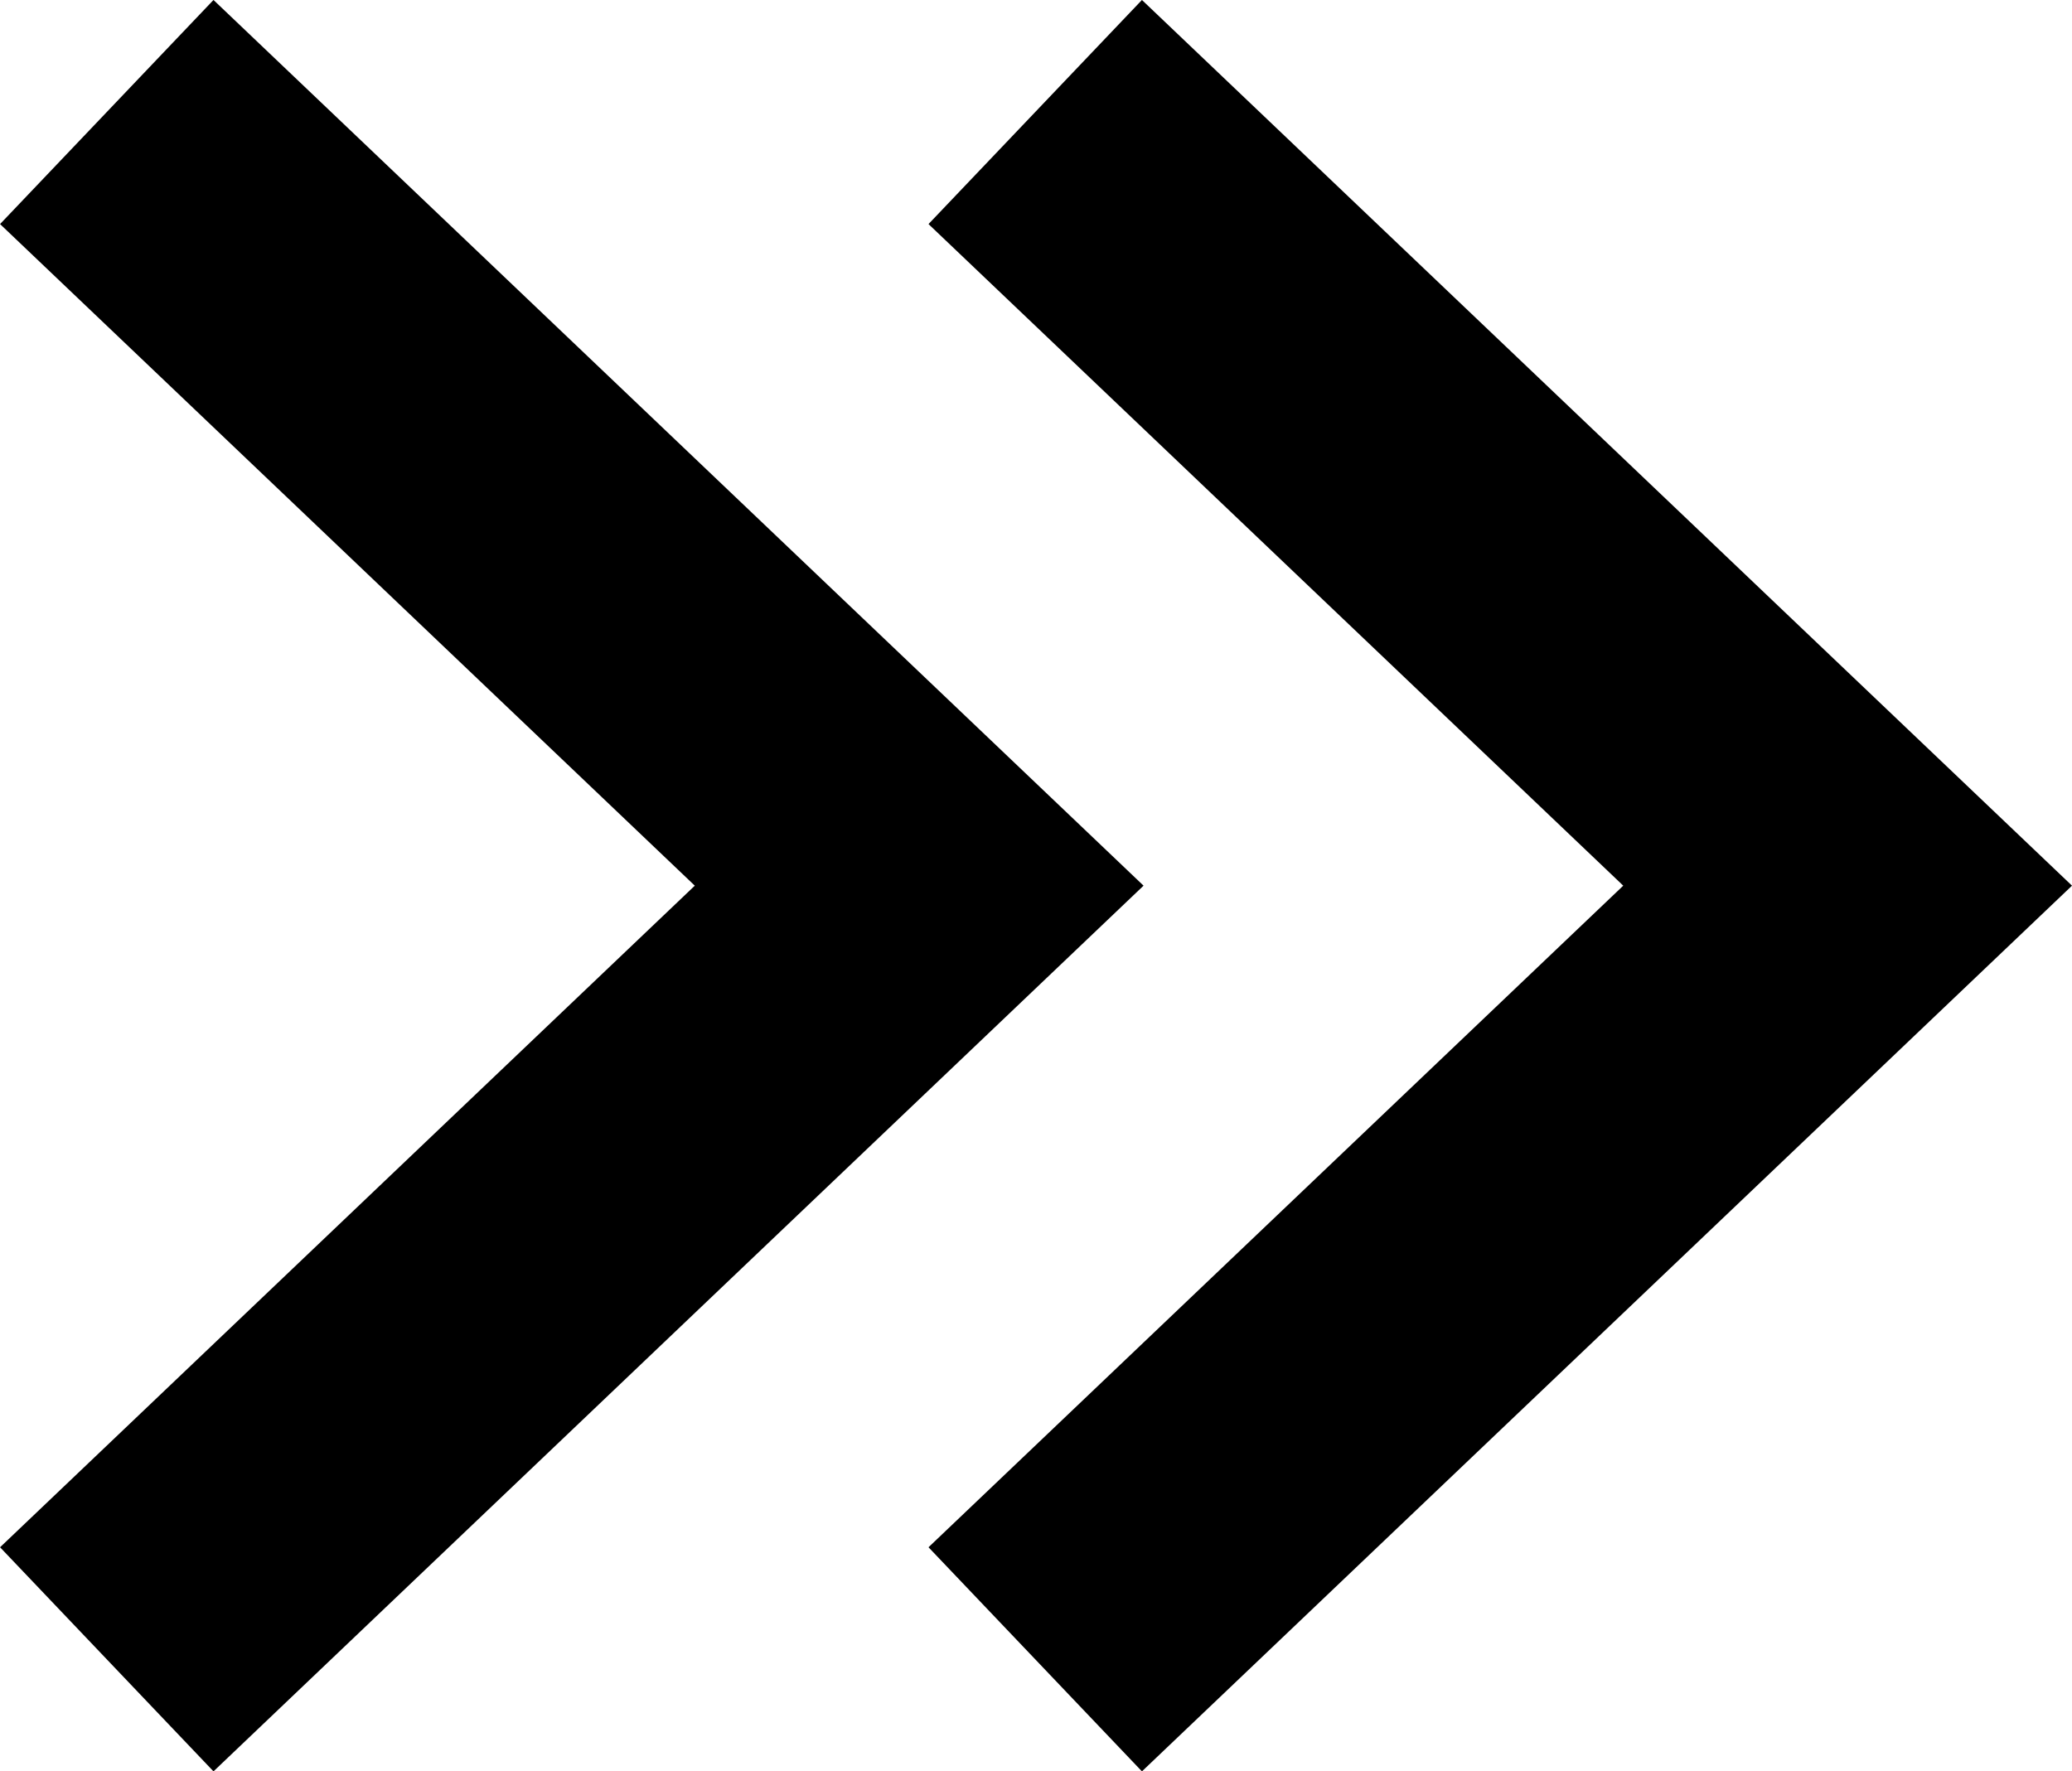 <?xml version="1.0" encoding="utf-8"?>
<!-- Generator: Adobe Illustrator 24.1.0, SVG Export Plug-In . SVG Version: 6.00 Build 0)  -->
<svg version="1.2" baseProfile="tiny" id="Layer_1" xmlns="http://www.w3.org/2000/svg" xmlns:xlink="http://www.w3.org/1999/xlink"
	 x="0px" y="0px" viewBox="0 0 13.39 11.448" xml:space="preserve">
<path fill="none" stroke="#000000" stroke-width="2" d="M6.69,0.724l5.25,5l-5.25,5"/>
<path fill="none" stroke="#000000" stroke-width="2" d="M0.69,0.724l5.25,5l-5.25,5"/>
</svg>
